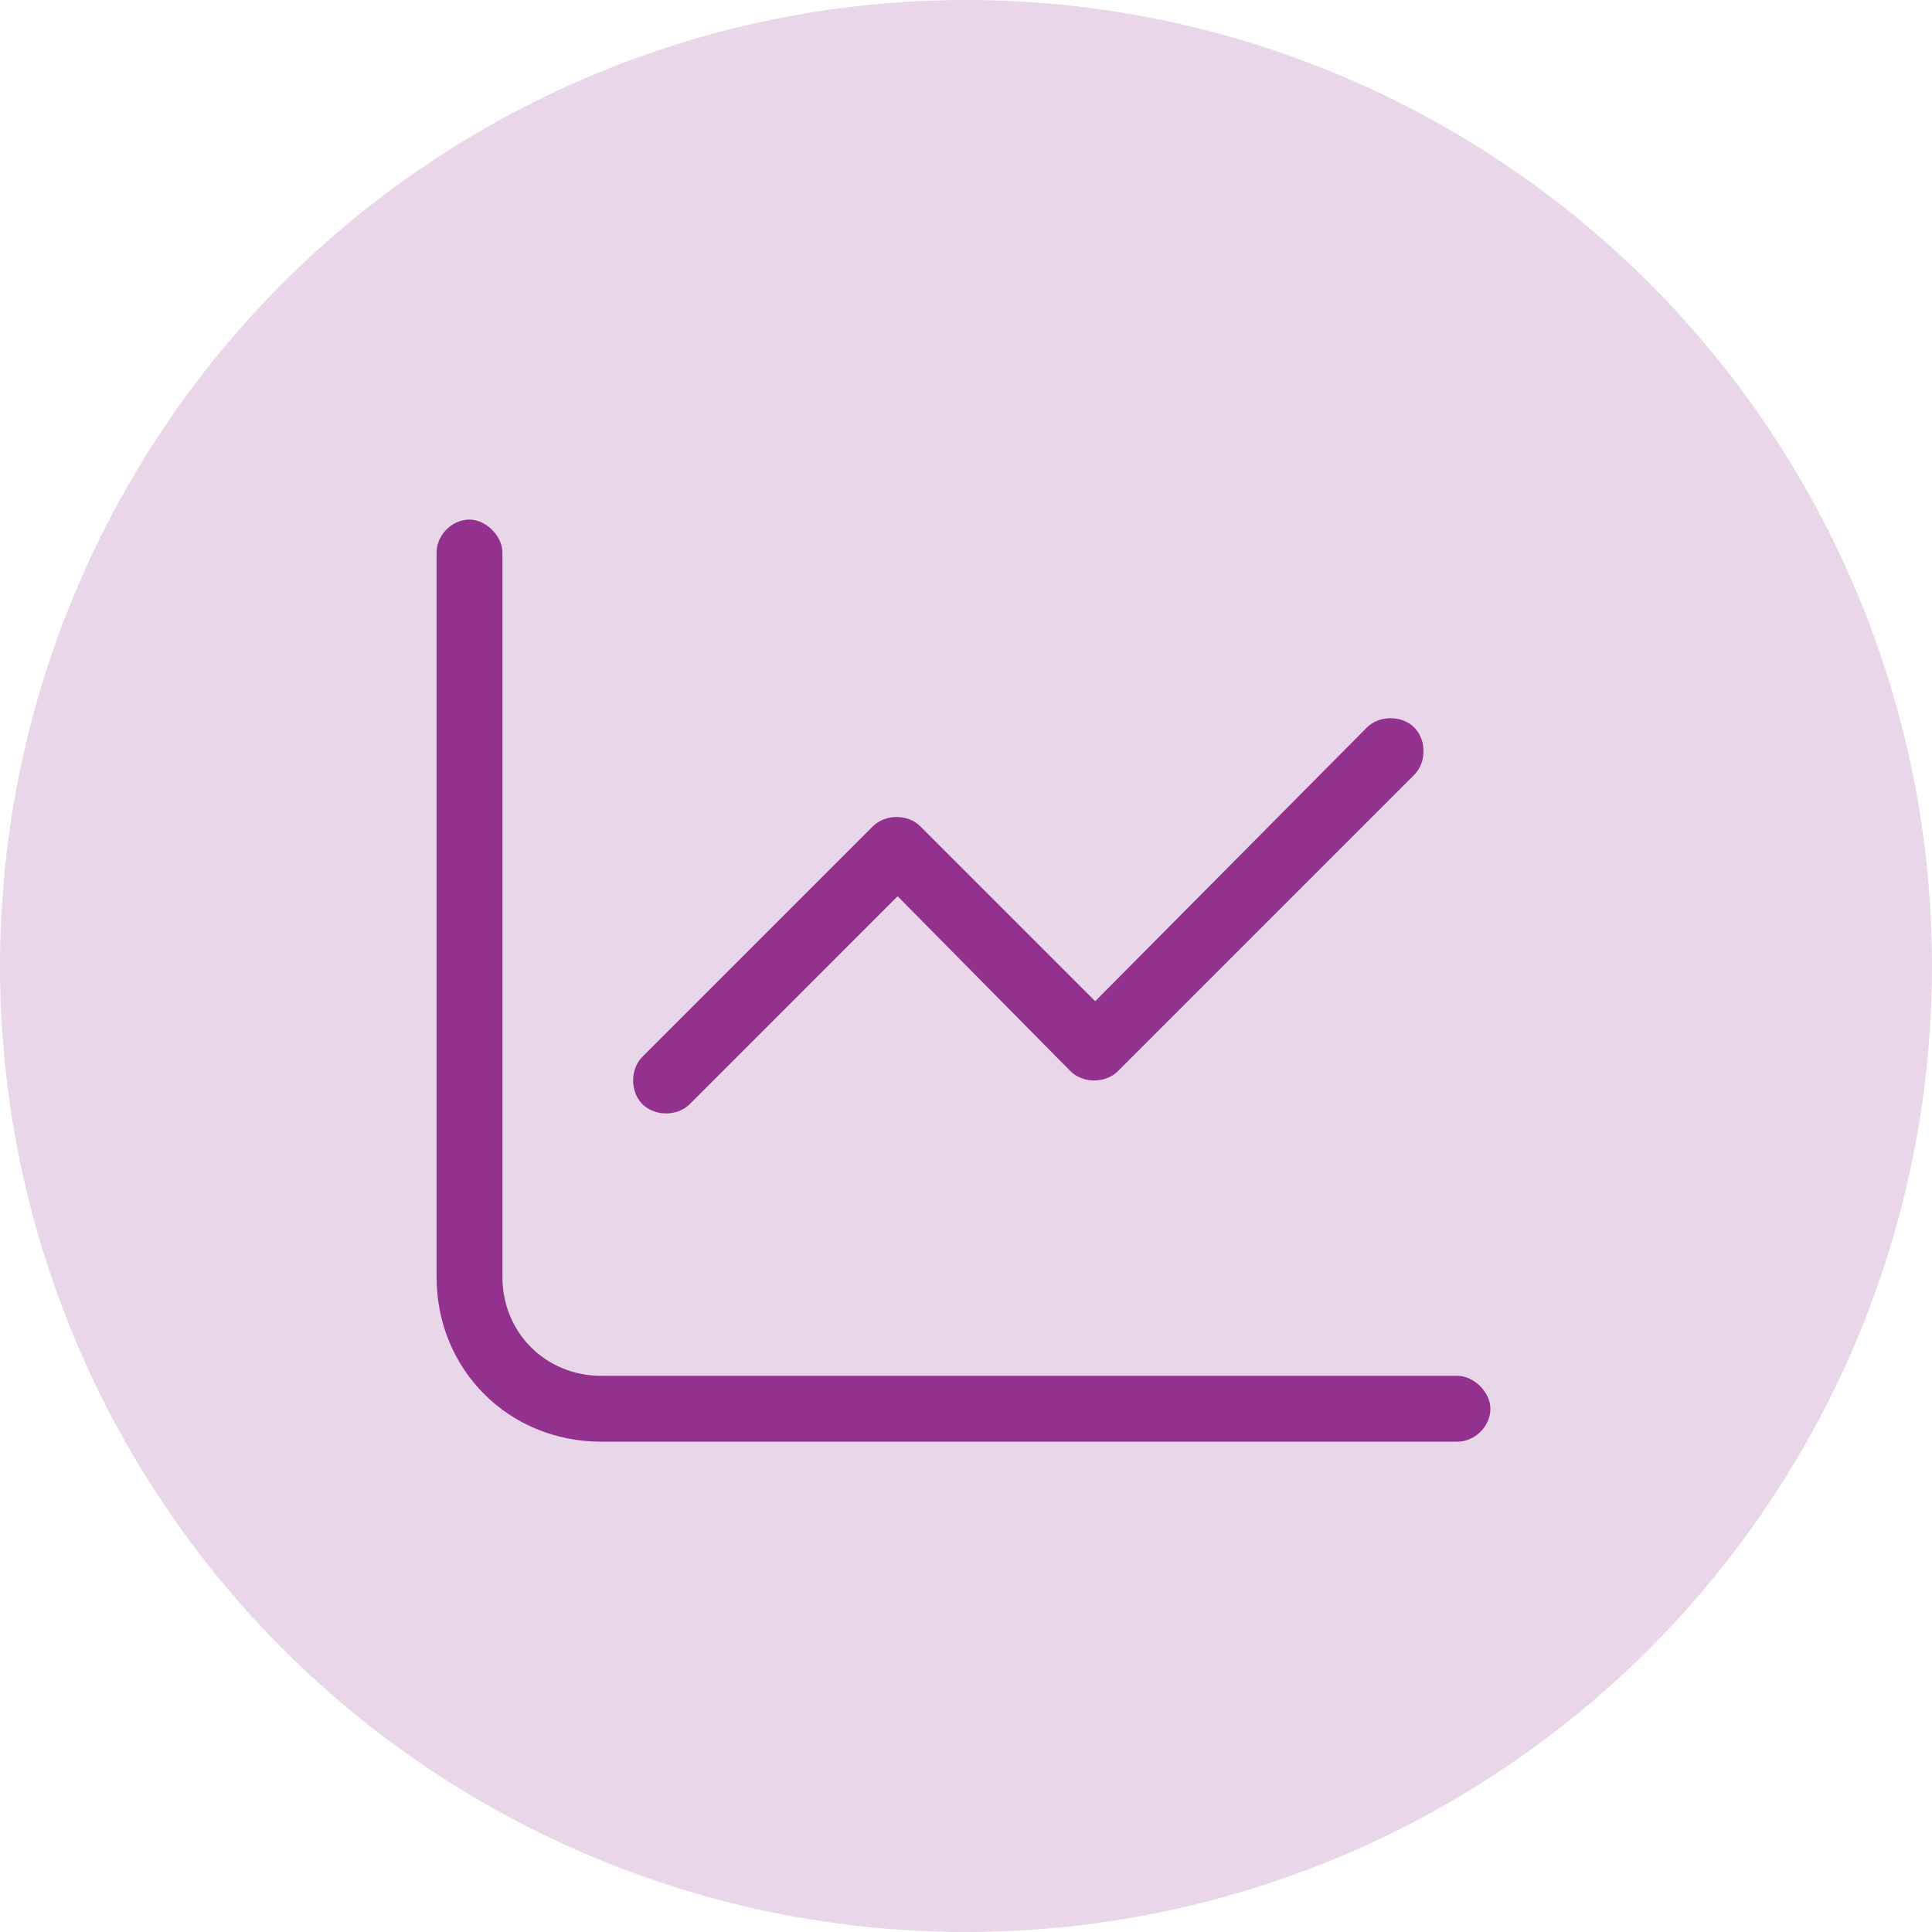 <svg width="66" height="66" viewBox="0 0 66 66" fill="none" xmlns="http://www.w3.org/2000/svg">
<circle cx="33" cy="33" r="33" fill="#E9D6E8"/>
<path d="M17.164 18.875V43.625C17.164 45.523 18.641 47 20.539 47H49.789C50.352 47 50.914 47.562 50.914 48.125C50.914 48.758 50.352 49.25 49.789 49.25H20.539C17.375 49.25 14.914 46.789 14.914 43.625V18.875C14.914 18.312 15.406 17.75 16.039 17.75C16.602 17.75 17.164 18.312 17.164 18.875ZM48.313 26.469L38.188 36.594C37.766 37.016 36.992 37.016 36.57 36.594L30.664 30.617L23.563 37.719C23.141 38.141 22.367 38.141 21.945 37.719C21.523 37.297 21.523 36.523 21.945 36.102L29.82 28.227C30.242 27.805 31.016 27.805 31.438 28.227L37.414 34.203L46.695 24.852C47.117 24.43 47.891 24.43 48.313 24.852C48.734 25.273 48.734 26.047 48.313 26.469Z" fill="#93328E"/>
</svg>
